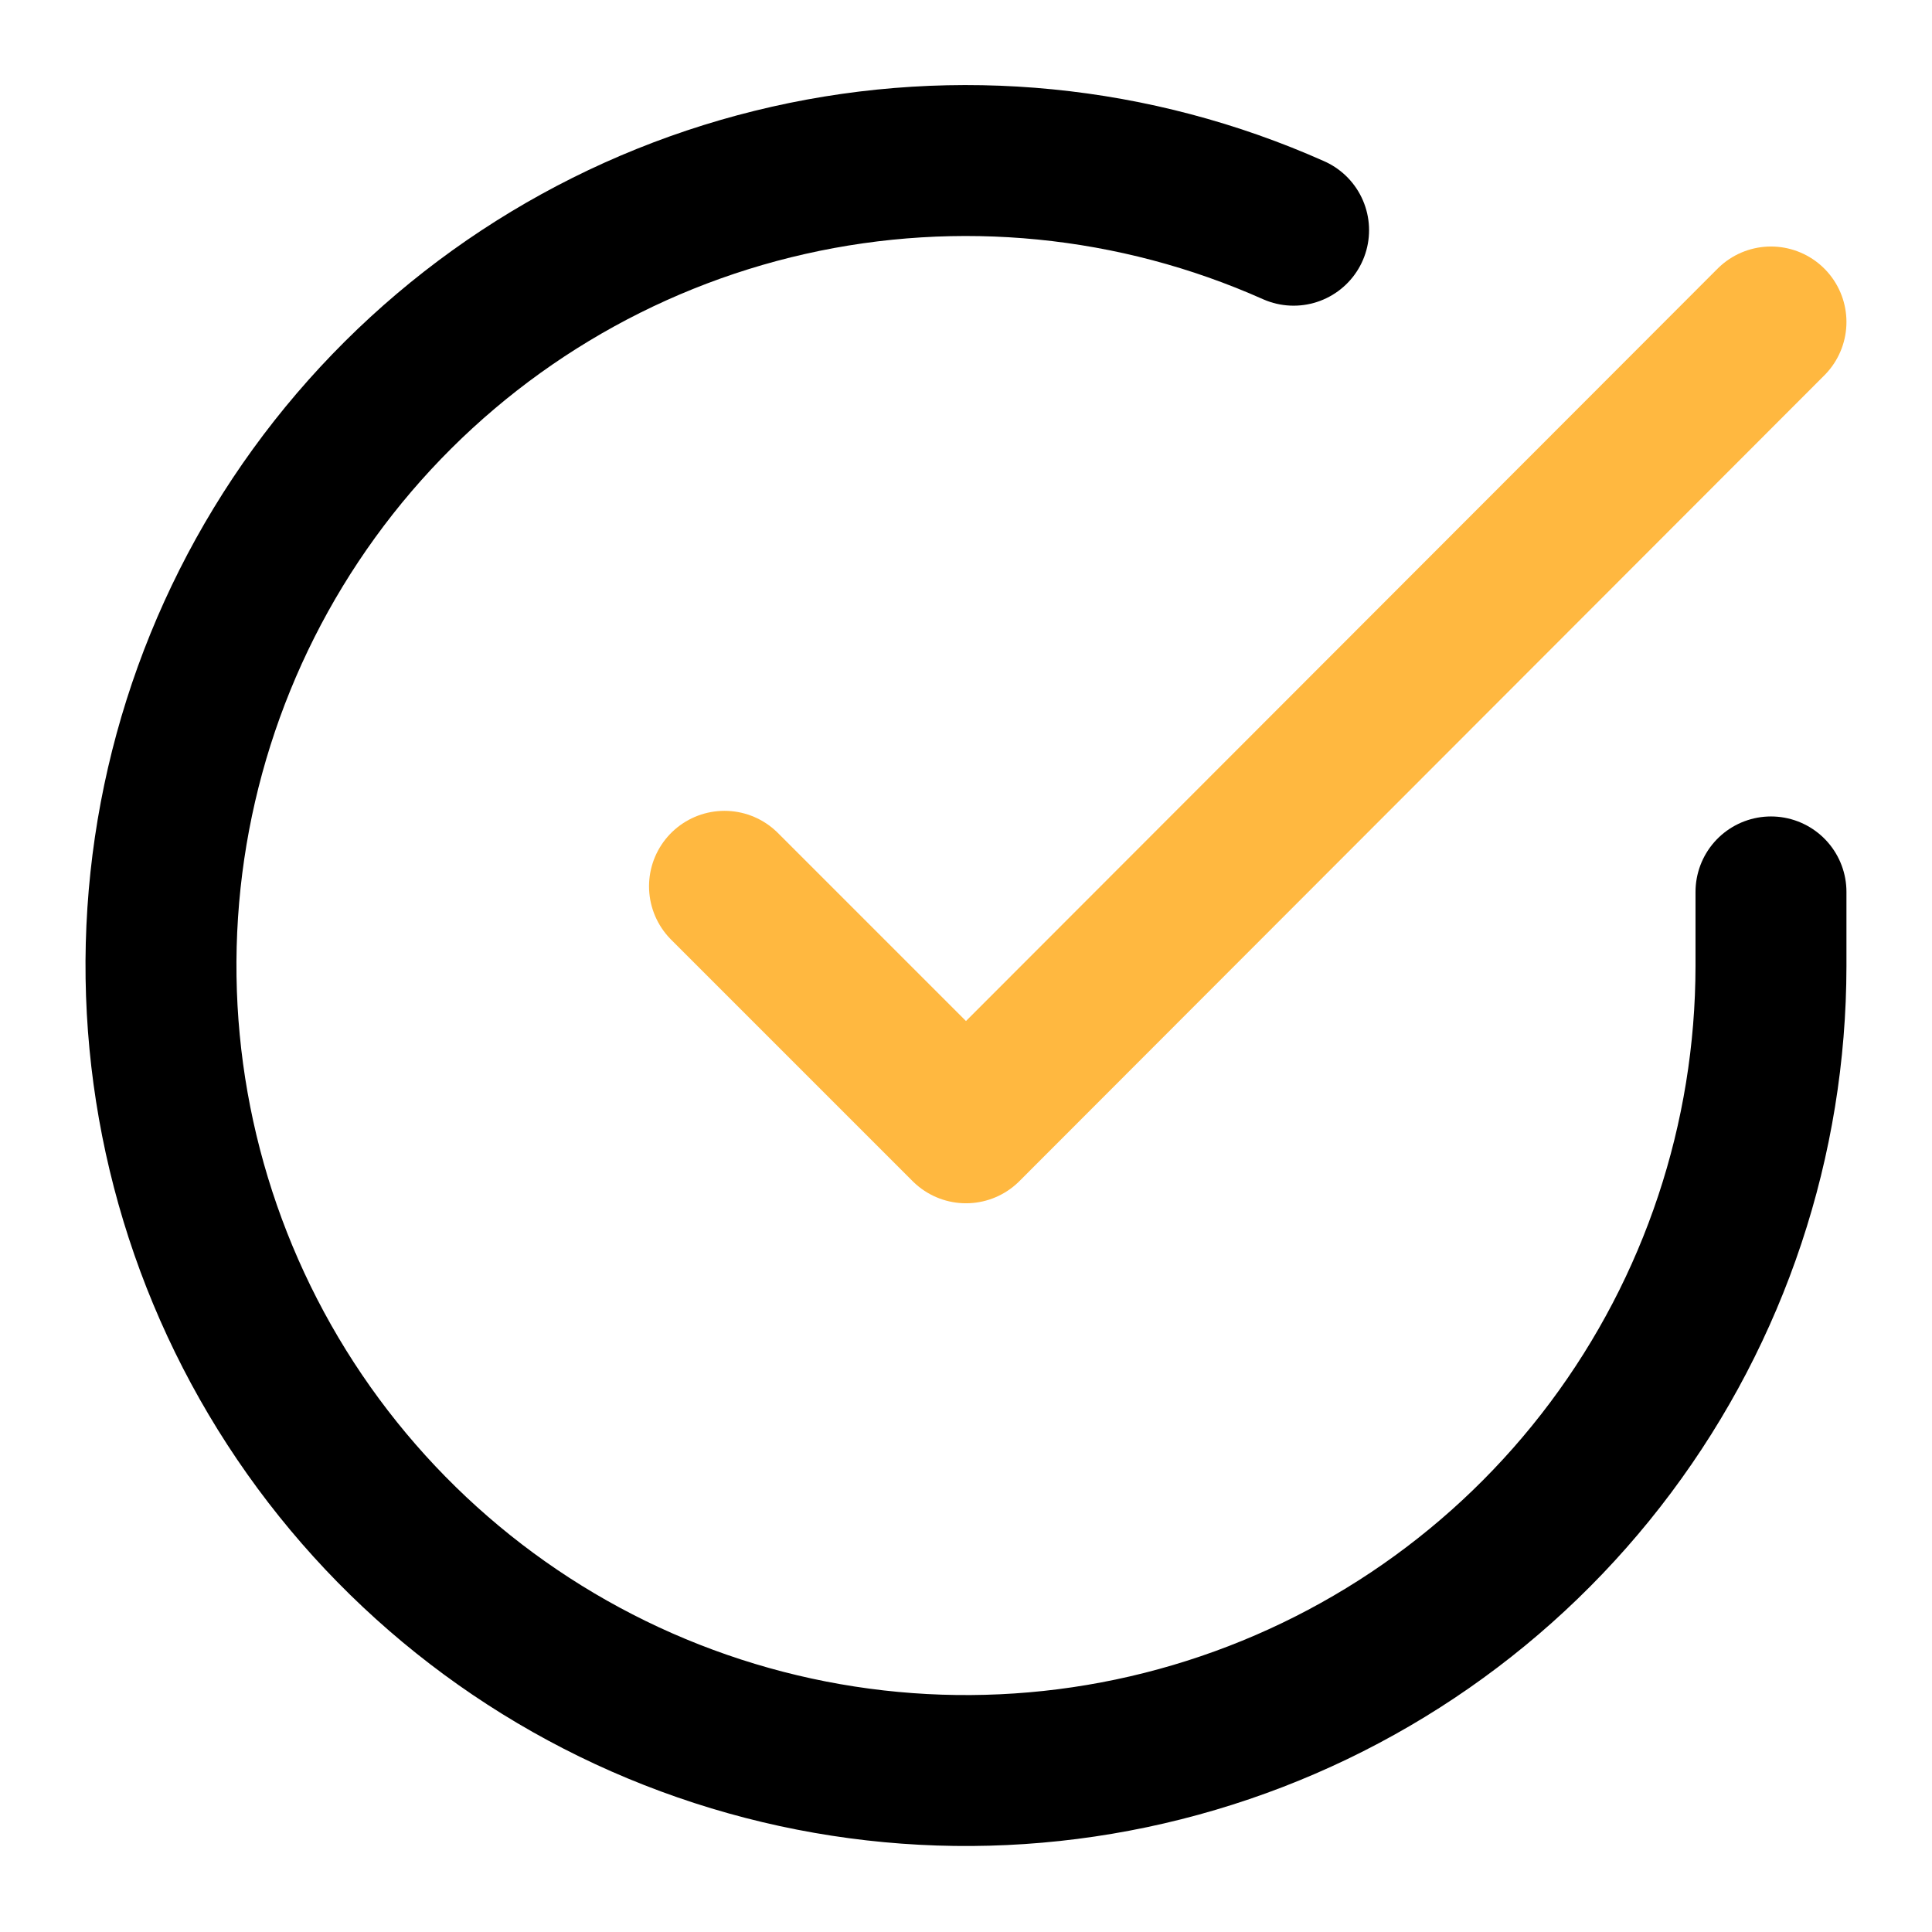 <svg width="32" height="32" viewBox="0 0 32 32" fill="none" xmlns="http://www.w3.org/2000/svg">
<path d="M29.333 14.773V16C29.331 18.875 28.4 21.673 26.678 23.976C24.957 26.279 22.537 27.963 19.78 28.778C17.023 29.594 14.076 29.496 11.379 28.499C8.682 27.503 6.379 25.661 4.814 23.249C3.249 20.837 2.506 17.984 2.695 15.115C2.884 12.246 3.996 9.515 5.864 7.329C7.732 5.144 10.256 3.62 13.061 2.987C15.866 2.353 18.8 2.643 21.426 3.813" stroke="black" stroke-width="2.5" stroke-linecap="round" stroke-linejoin="round"/>
<path d="M29.333 5.333L16 18.68L12 14.68" stroke="#FFB840" stroke-width="2.5" stroke-linecap="round" stroke-linejoin="round"/>
</svg>
